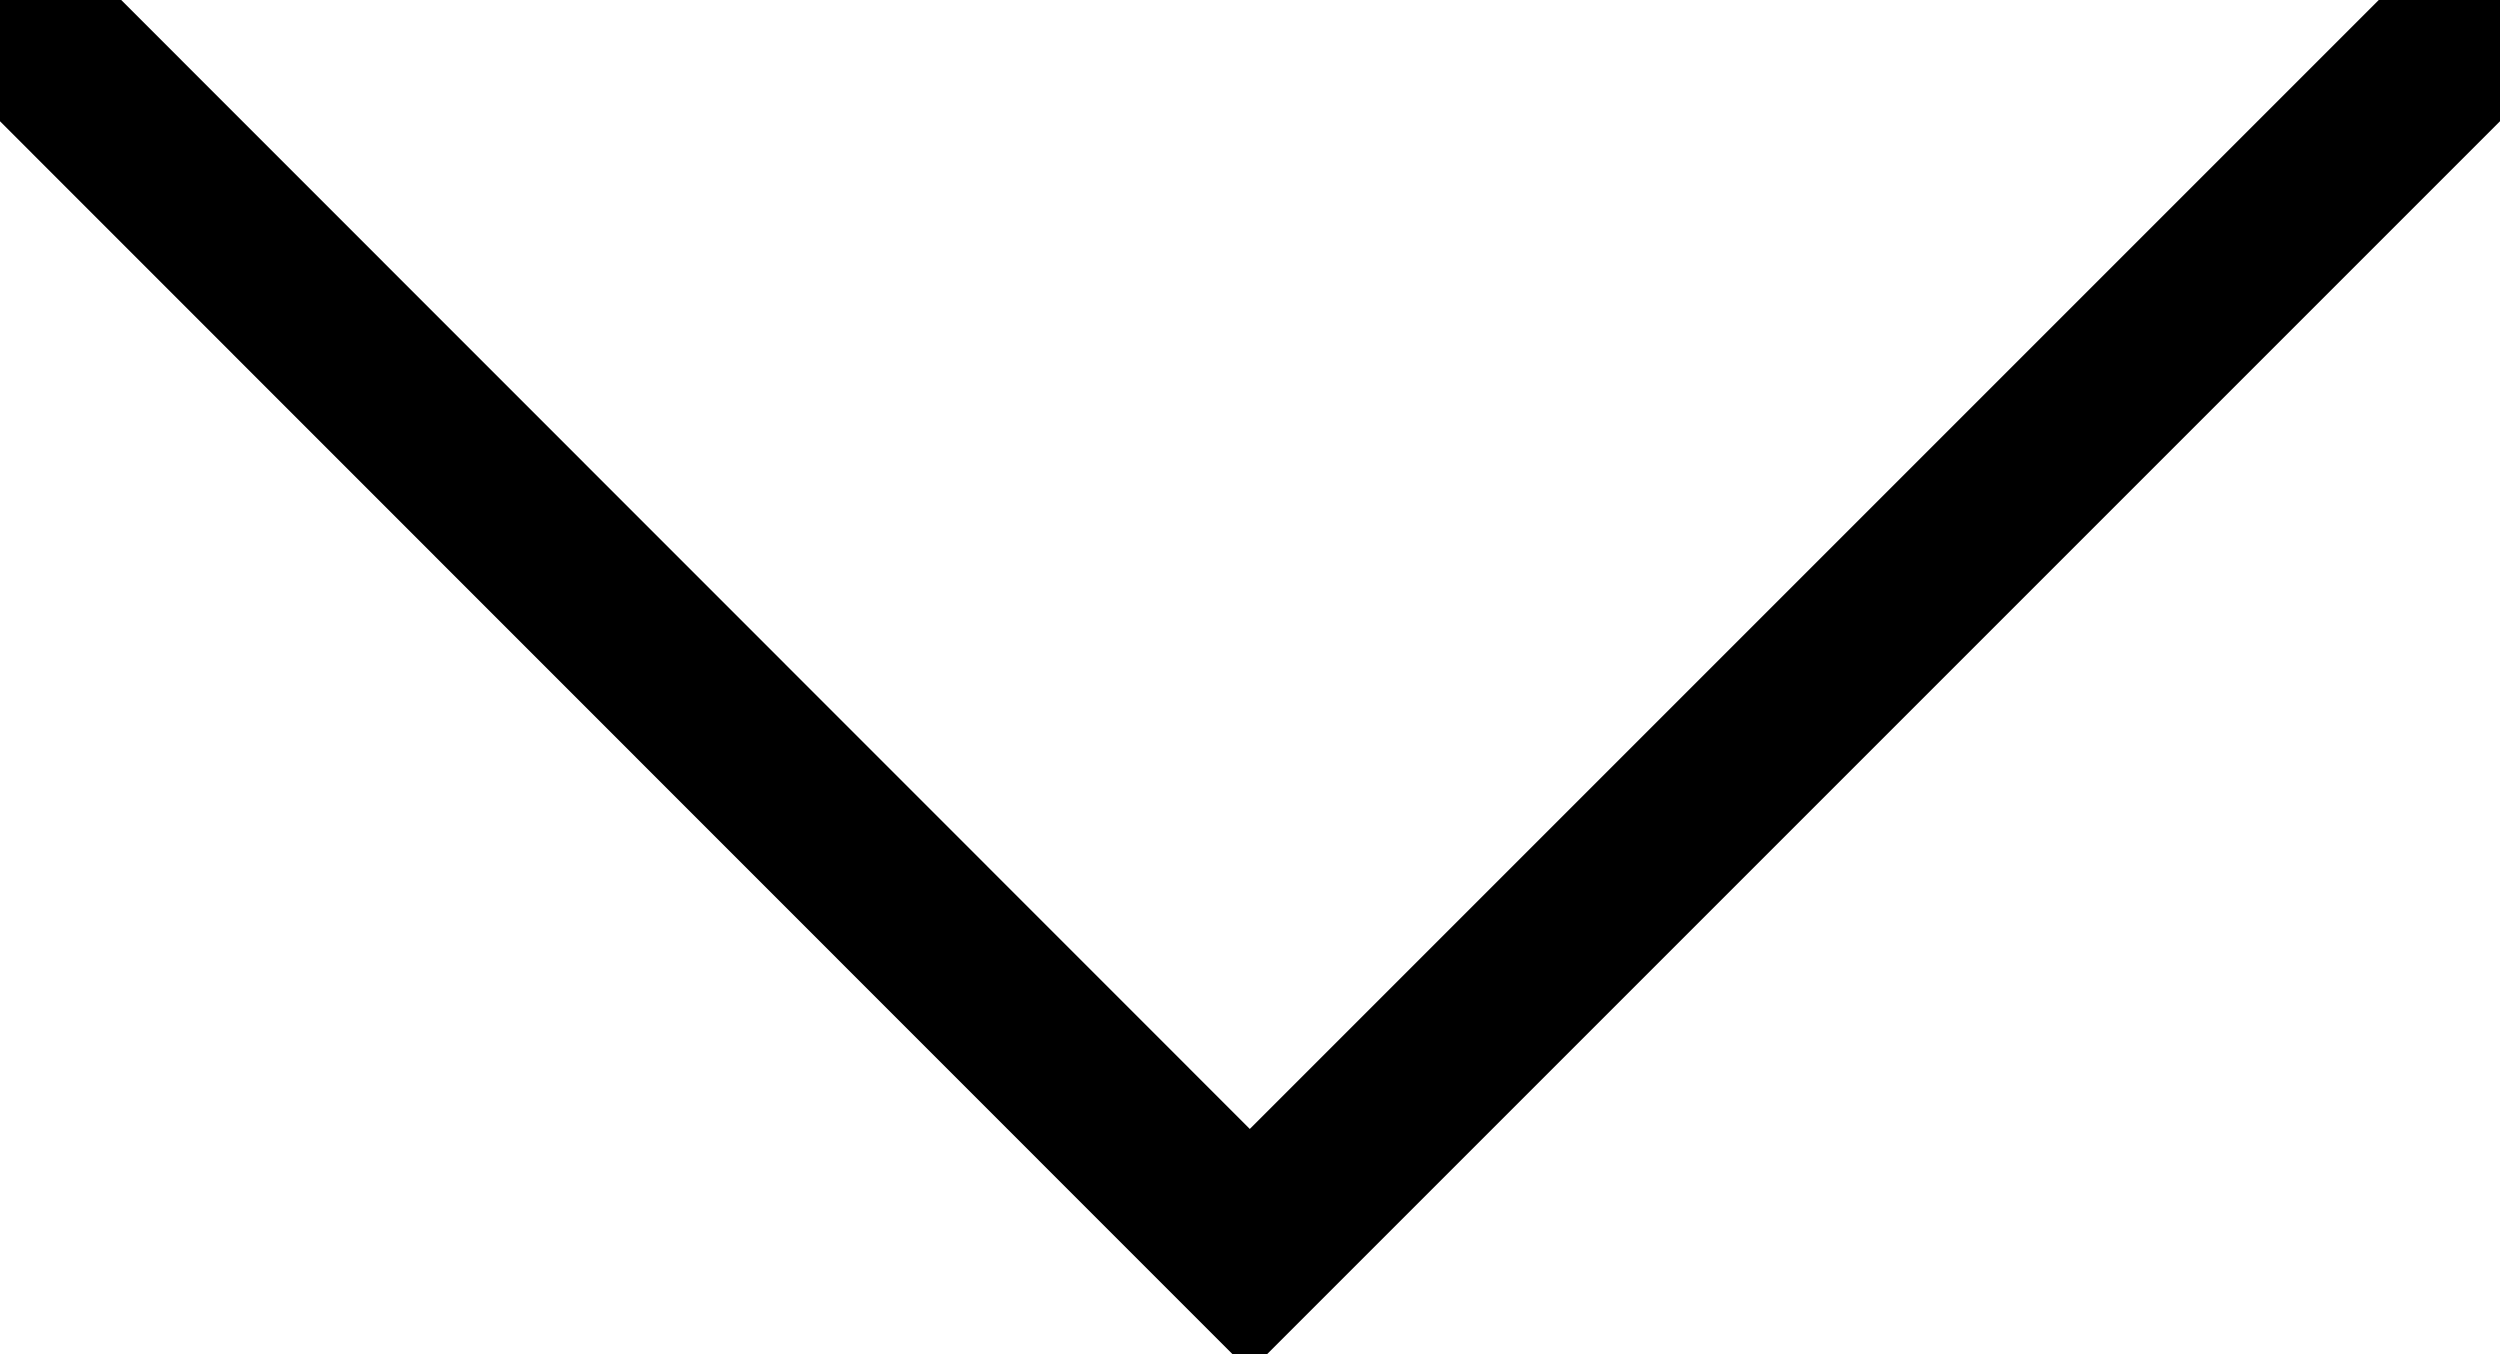 <?xml version="1.0" encoding="utf-8"?>
<!-- Generator: Adobe Illustrator 16.0.3, SVG Export Plug-In . SVG Version: 6.00 Build 0)  -->
<!DOCTYPE svg PUBLIC "-//W3C//DTD SVG 1.1//EN" "http://www.w3.org/Graphics/SVG/1.1/DTD/svg11.dtd">
<svg version="1.1" id="Layer_1" xmlns="http://www.w3.org/2000/svg" xmlns:xlink="http://www.w3.org/1999/xlink" x="0px" y="0px"
	 width="12px" height="6.5px" viewBox="0 0 12 6.5" enable-background="new 0 0 12 6.5" xml:space="preserve">
<path id="Path_10" fill="none" stroke="#000000" stroke-width="0.823" stroke-miterlimit="10" d="M12,0L5.999,6.001L0,0"/>
</svg>
